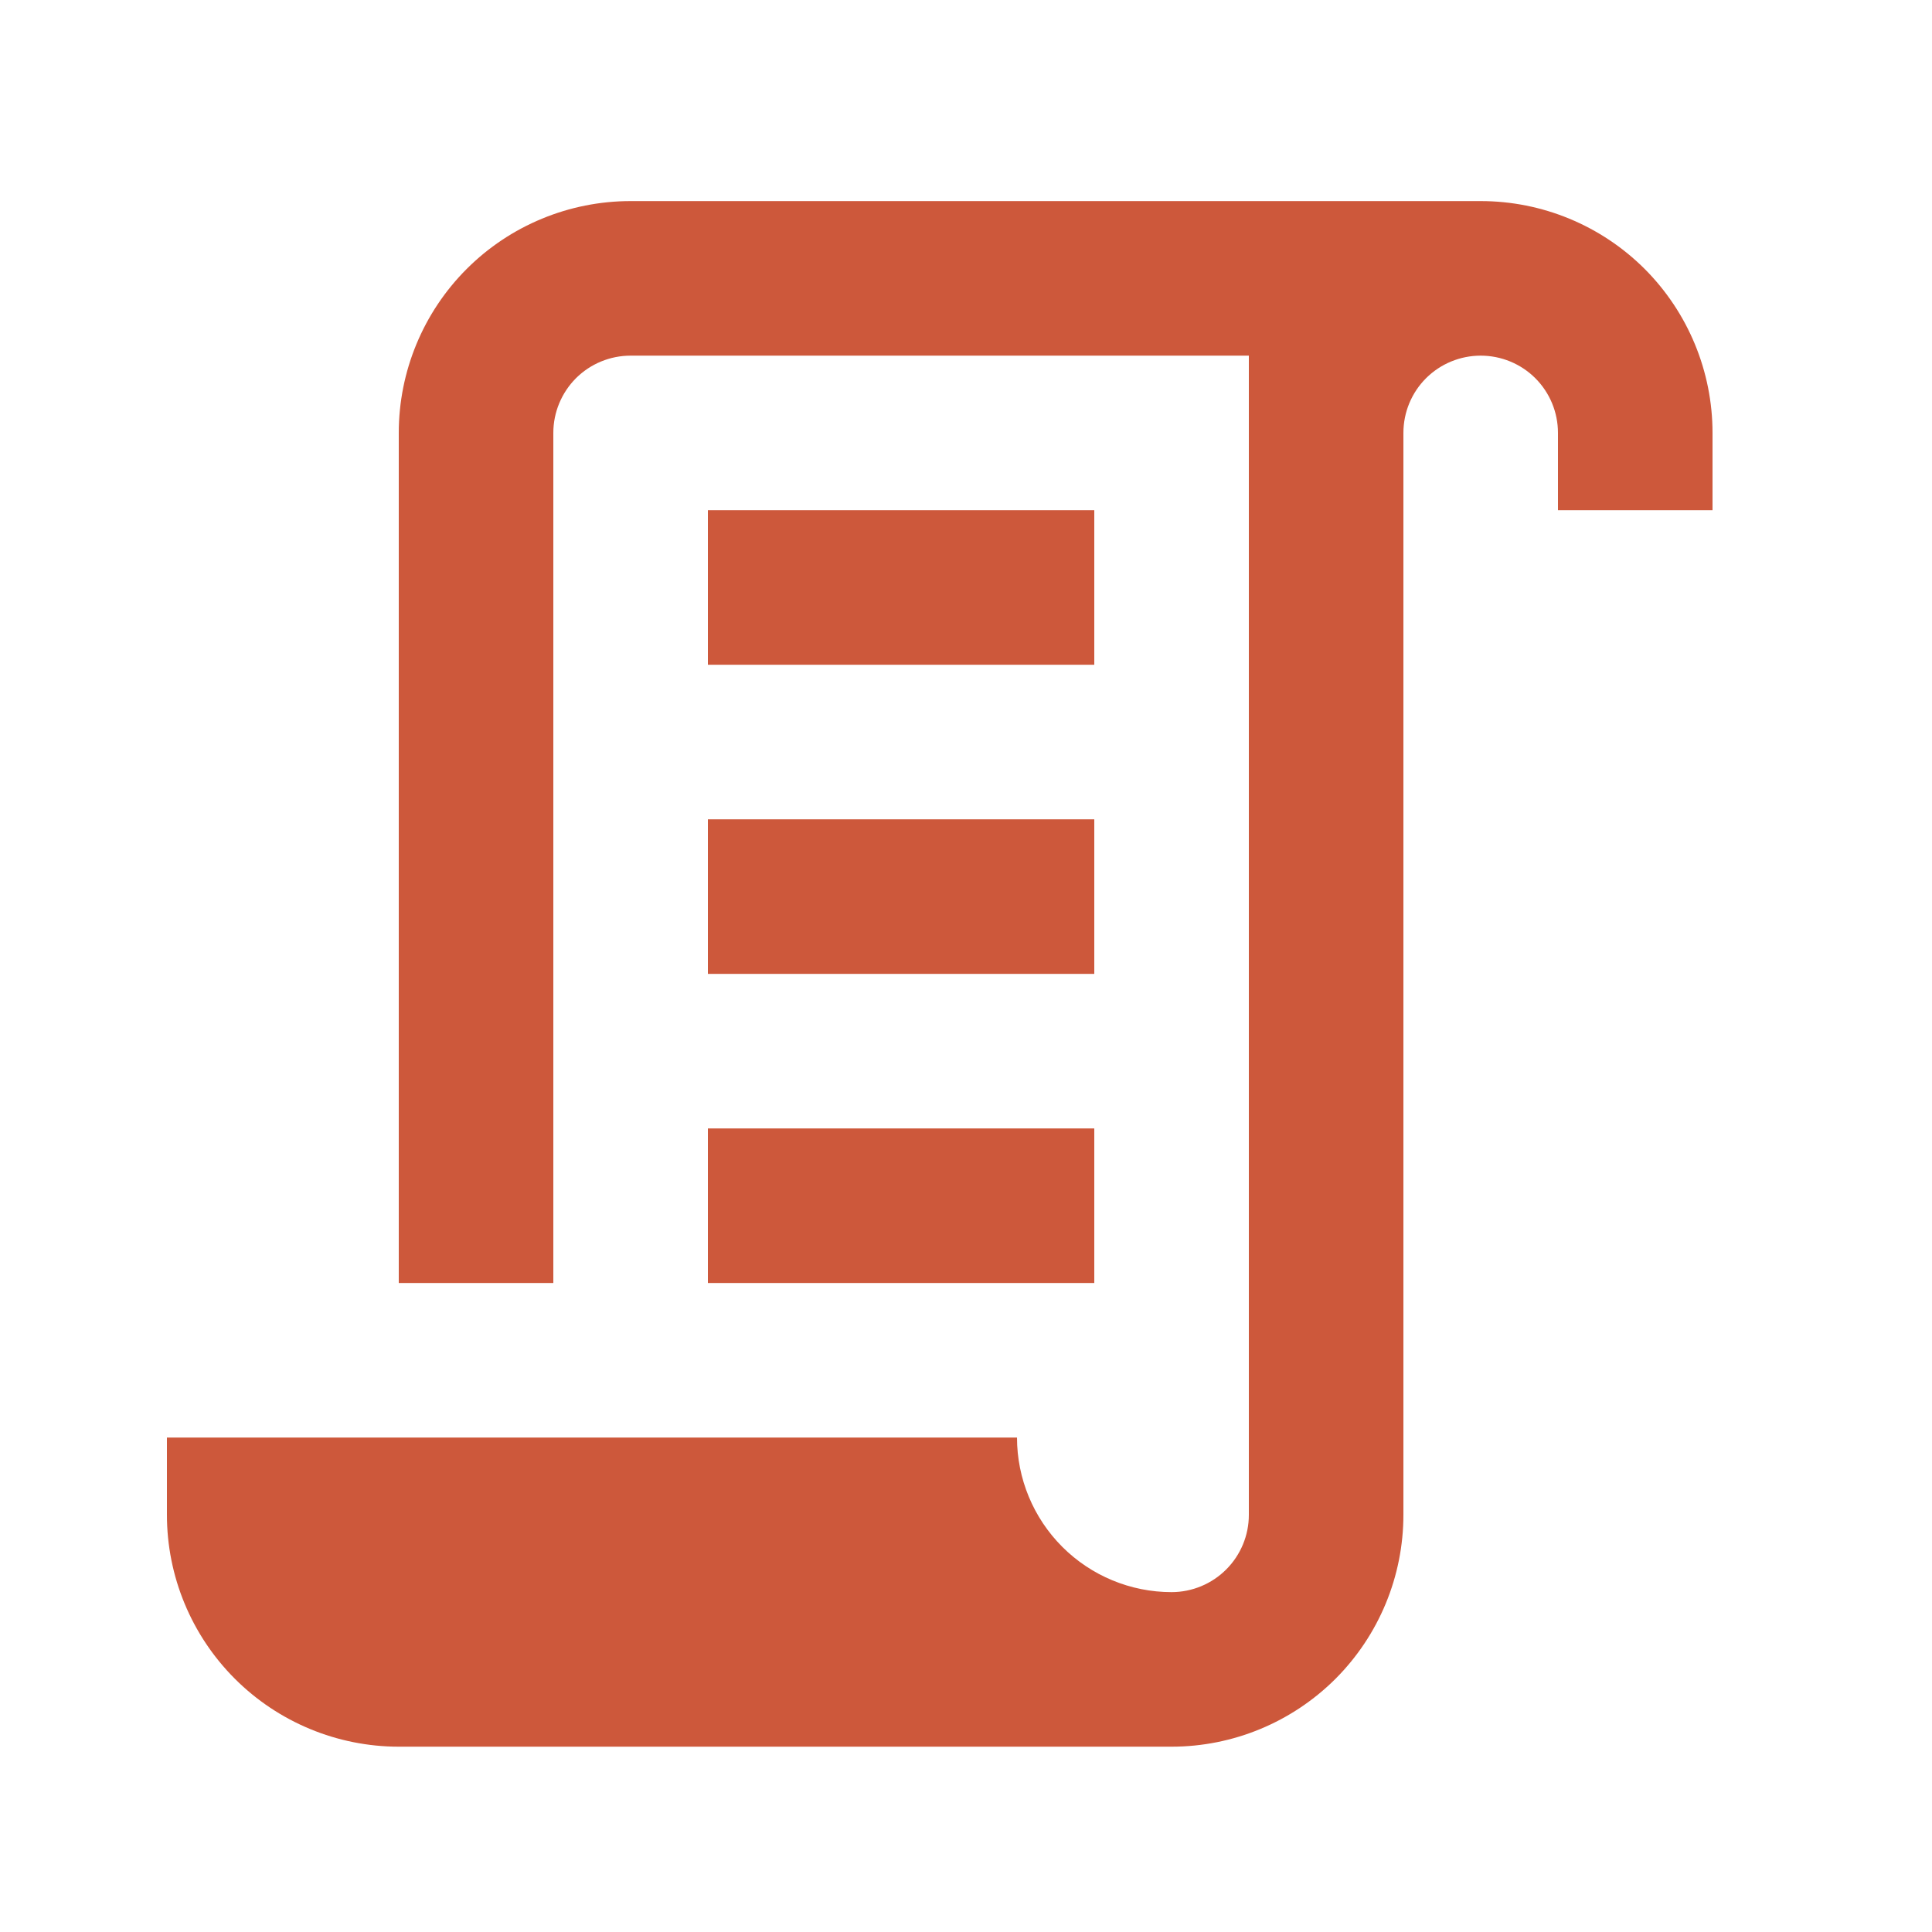 <svg width="25" height="25" viewBox="0 0 25 25" fill="none" xmlns="http://www.w3.org/2000/svg">
<path d="M15.16 20.602C15.425 20.602 15.68 20.496 15.867 20.309C16.055 20.121 16.16 19.867 16.16 19.602V4.602H8.16C7.895 4.602 7.641 4.707 7.453 4.894C7.266 5.082 7.16 5.336 7.16 5.602V16.602H5.16V5.602C5.16 4.806 5.476 4.043 6.039 3.48C6.601 2.918 7.365 2.602 8.16 2.602H19.16C19.956 2.602 20.719 2.918 21.282 3.48C21.844 4.043 22.16 4.806 22.16 5.602V6.602H20.16V5.602C20.16 5.336 20.055 5.082 19.867 4.894C19.68 4.707 19.425 4.602 19.16 4.602C18.895 4.602 18.641 4.707 18.453 4.894C18.265 5.082 18.16 5.336 18.16 5.602V19.602C18.16 20.397 17.844 21.16 17.282 21.723C16.719 22.285 15.956 22.602 15.16 22.602H5.16C4.365 22.602 3.601 22.285 3.039 21.723C2.476 21.16 2.16 20.397 2.16 19.602V18.602H13.16C13.16 19.132 13.371 19.641 13.746 20.016C14.121 20.391 14.63 20.602 15.16 20.602ZM9.16 6.602H14.16V8.602H9.16V6.602ZM9.16 10.602H14.16V12.602H9.16V10.602ZM9.16 14.602H14.16V16.602H9.16V14.602Z" fill="#CD583B"/>
</svg>
